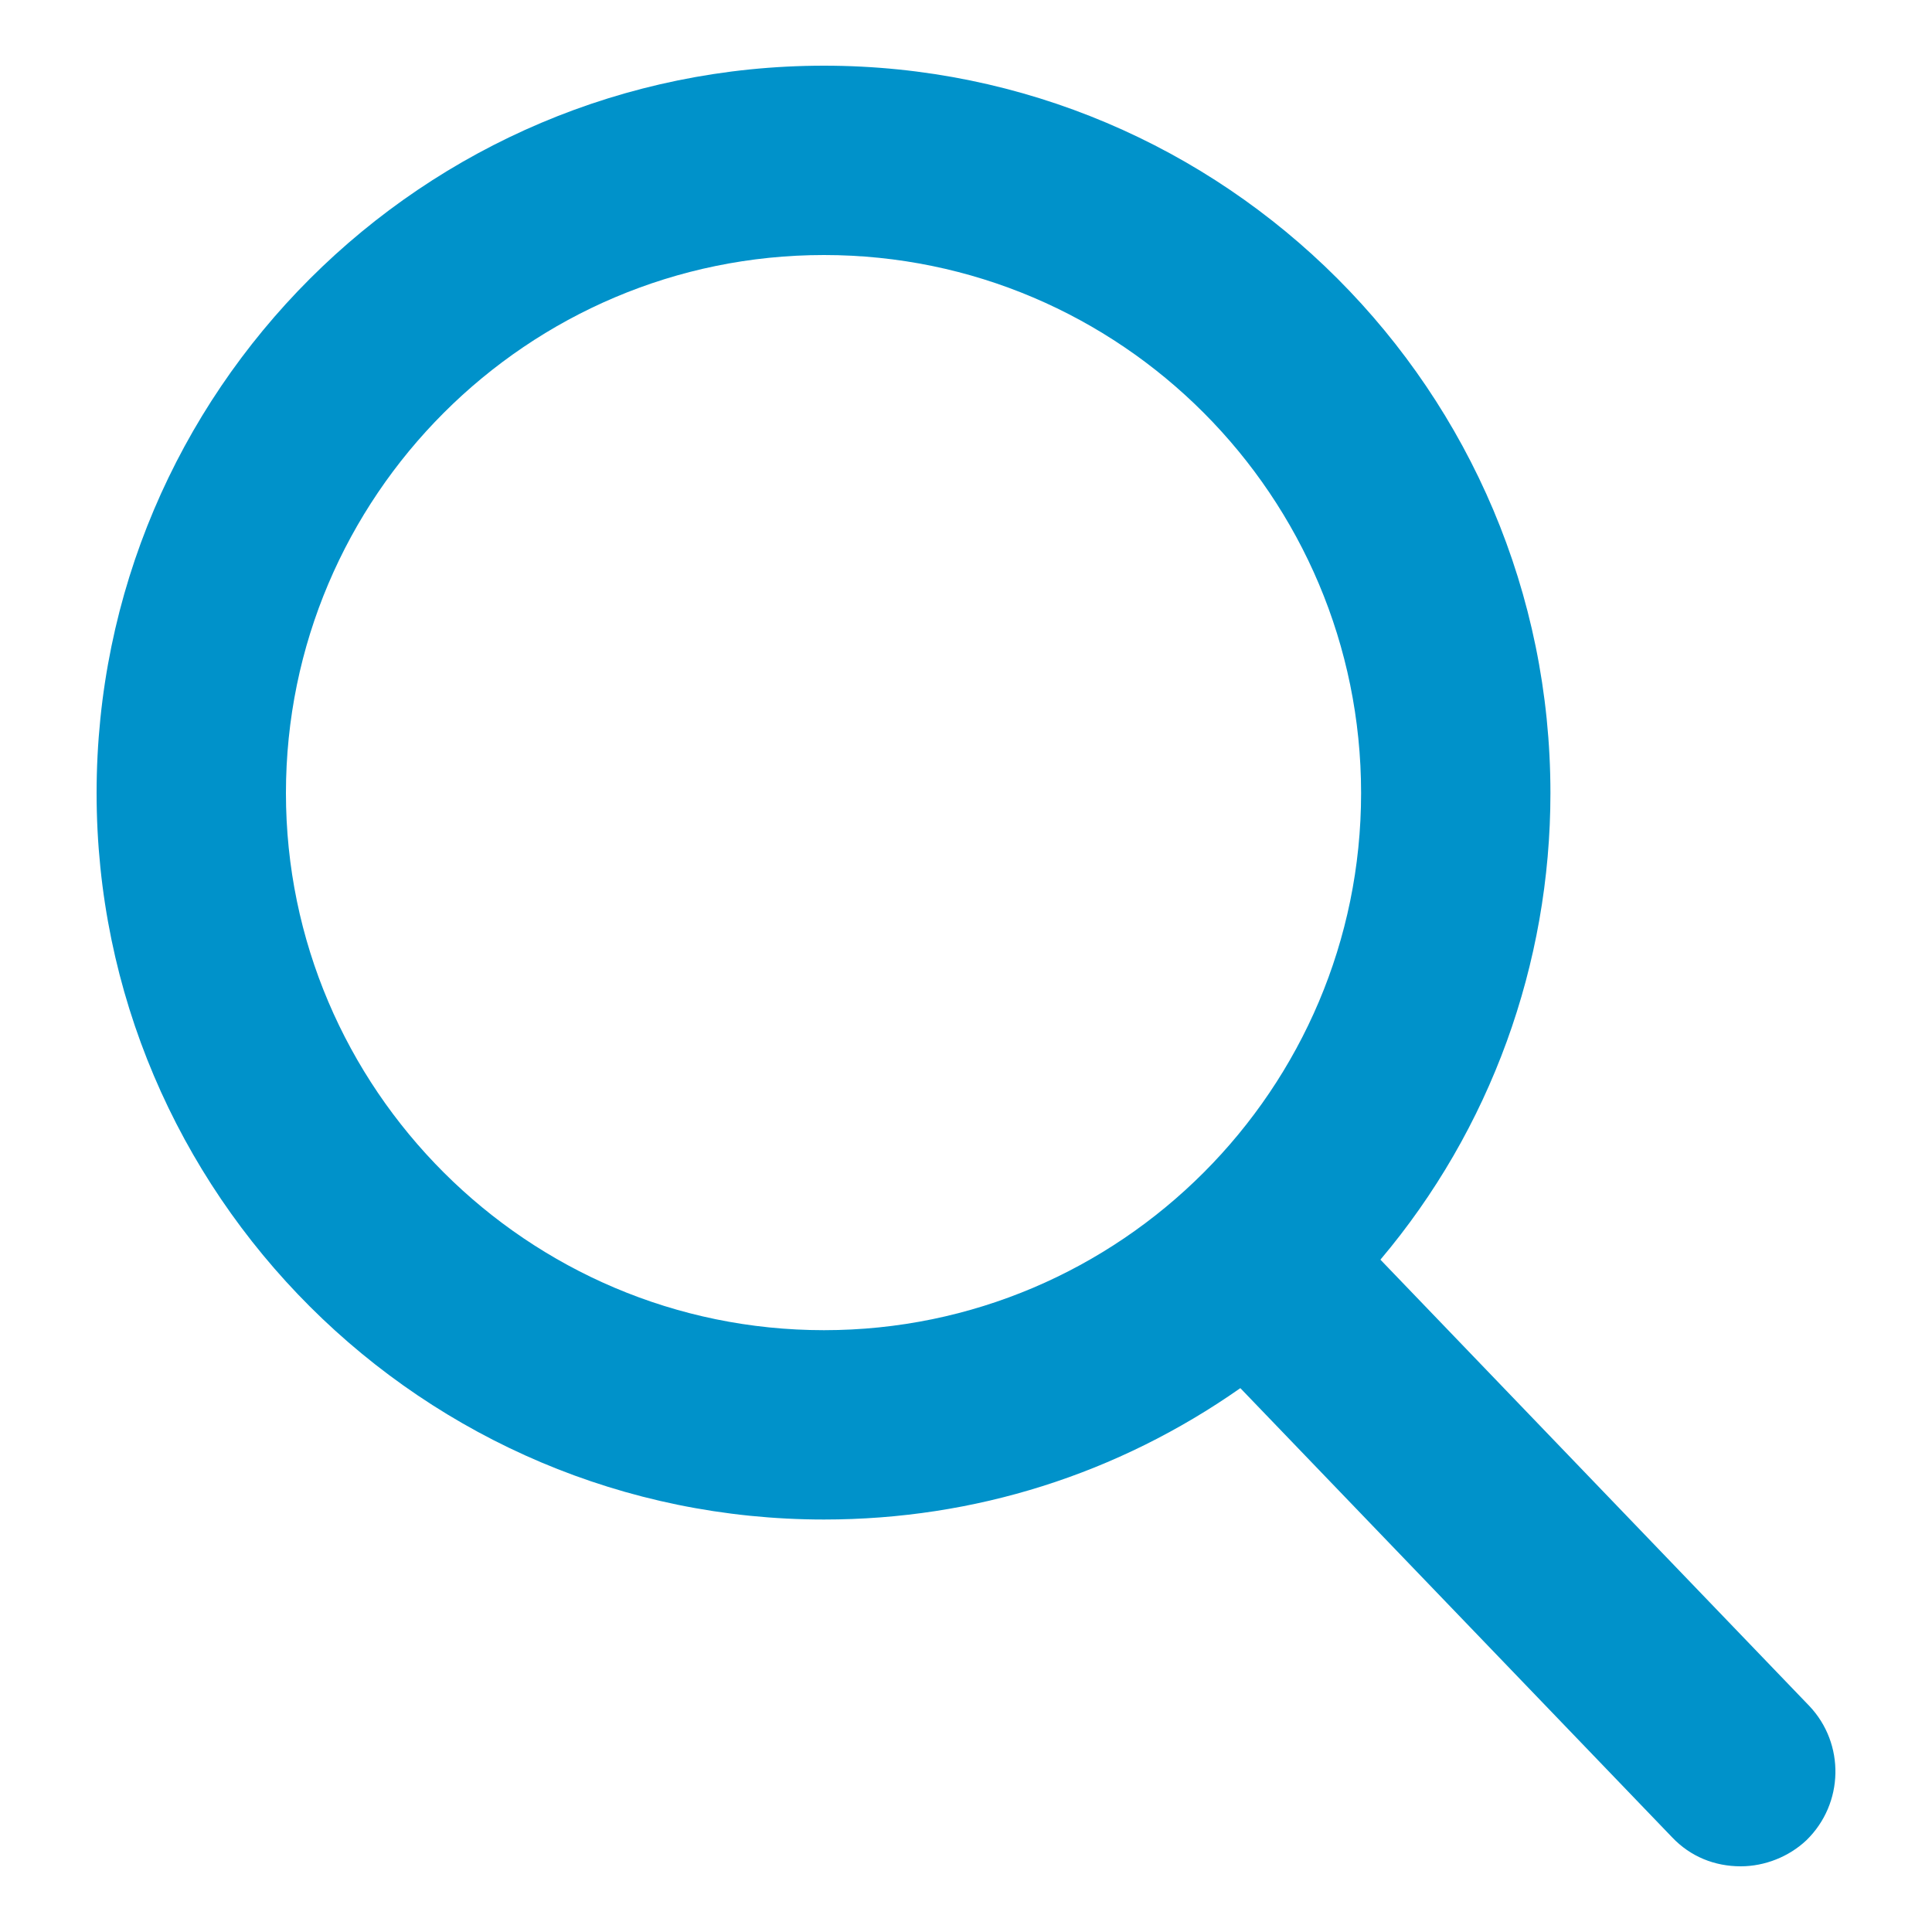 <?xml version="1.0" encoding="UTF-8"?>
<!DOCTYPE svg PUBLIC "-//W3C//DTD SVG 1.1//EN" "http://www.w3.org/Graphics/SVG/1.1/DTD/svg11.dtd">
<!-- Creator: CorelDRAW X7 -->
<svg xmlns="http://www.w3.org/2000/svg" xml:space="preserve" width="20px" height="20px" version="1.1" style="shape-rendering:geometricPrecision; text-rendering:geometricPrecision; image-rendering:optimizeQuality; fill-rule:evenodd; clip-rule:evenodd"
viewBox="0 0 2000 2000"
 xmlns:xlink="http://www.w3.org/1999/xlink">
 <defs>
  <style type="text/css">
   <![CDATA[
    .fil0 {fill:#0092CA}
   ]]>
  </style>
 </defs>
 <g id="Layer_x0020_1">
  <path class="fil0" d="M1873 1766l-444 -462c114,-135 176,-306 176,-483 0,-416 -337,-753 -752,-753 -415,0 -753,337 -753,753 0,415 338,752 753,752 156,0 304,-47 431,-136l447 465c19,20 44,30 71,30 25,0 50,-10 68,-27 39,-38 40,-100 3,-139zm-1020 -1502c307,0 556,250 556,557 0,306 -249,556 -556,556 -307,0 -557,-250 -557,-556 0,-307 250,-557 557,-557z"/>
 </g>
</svg>

